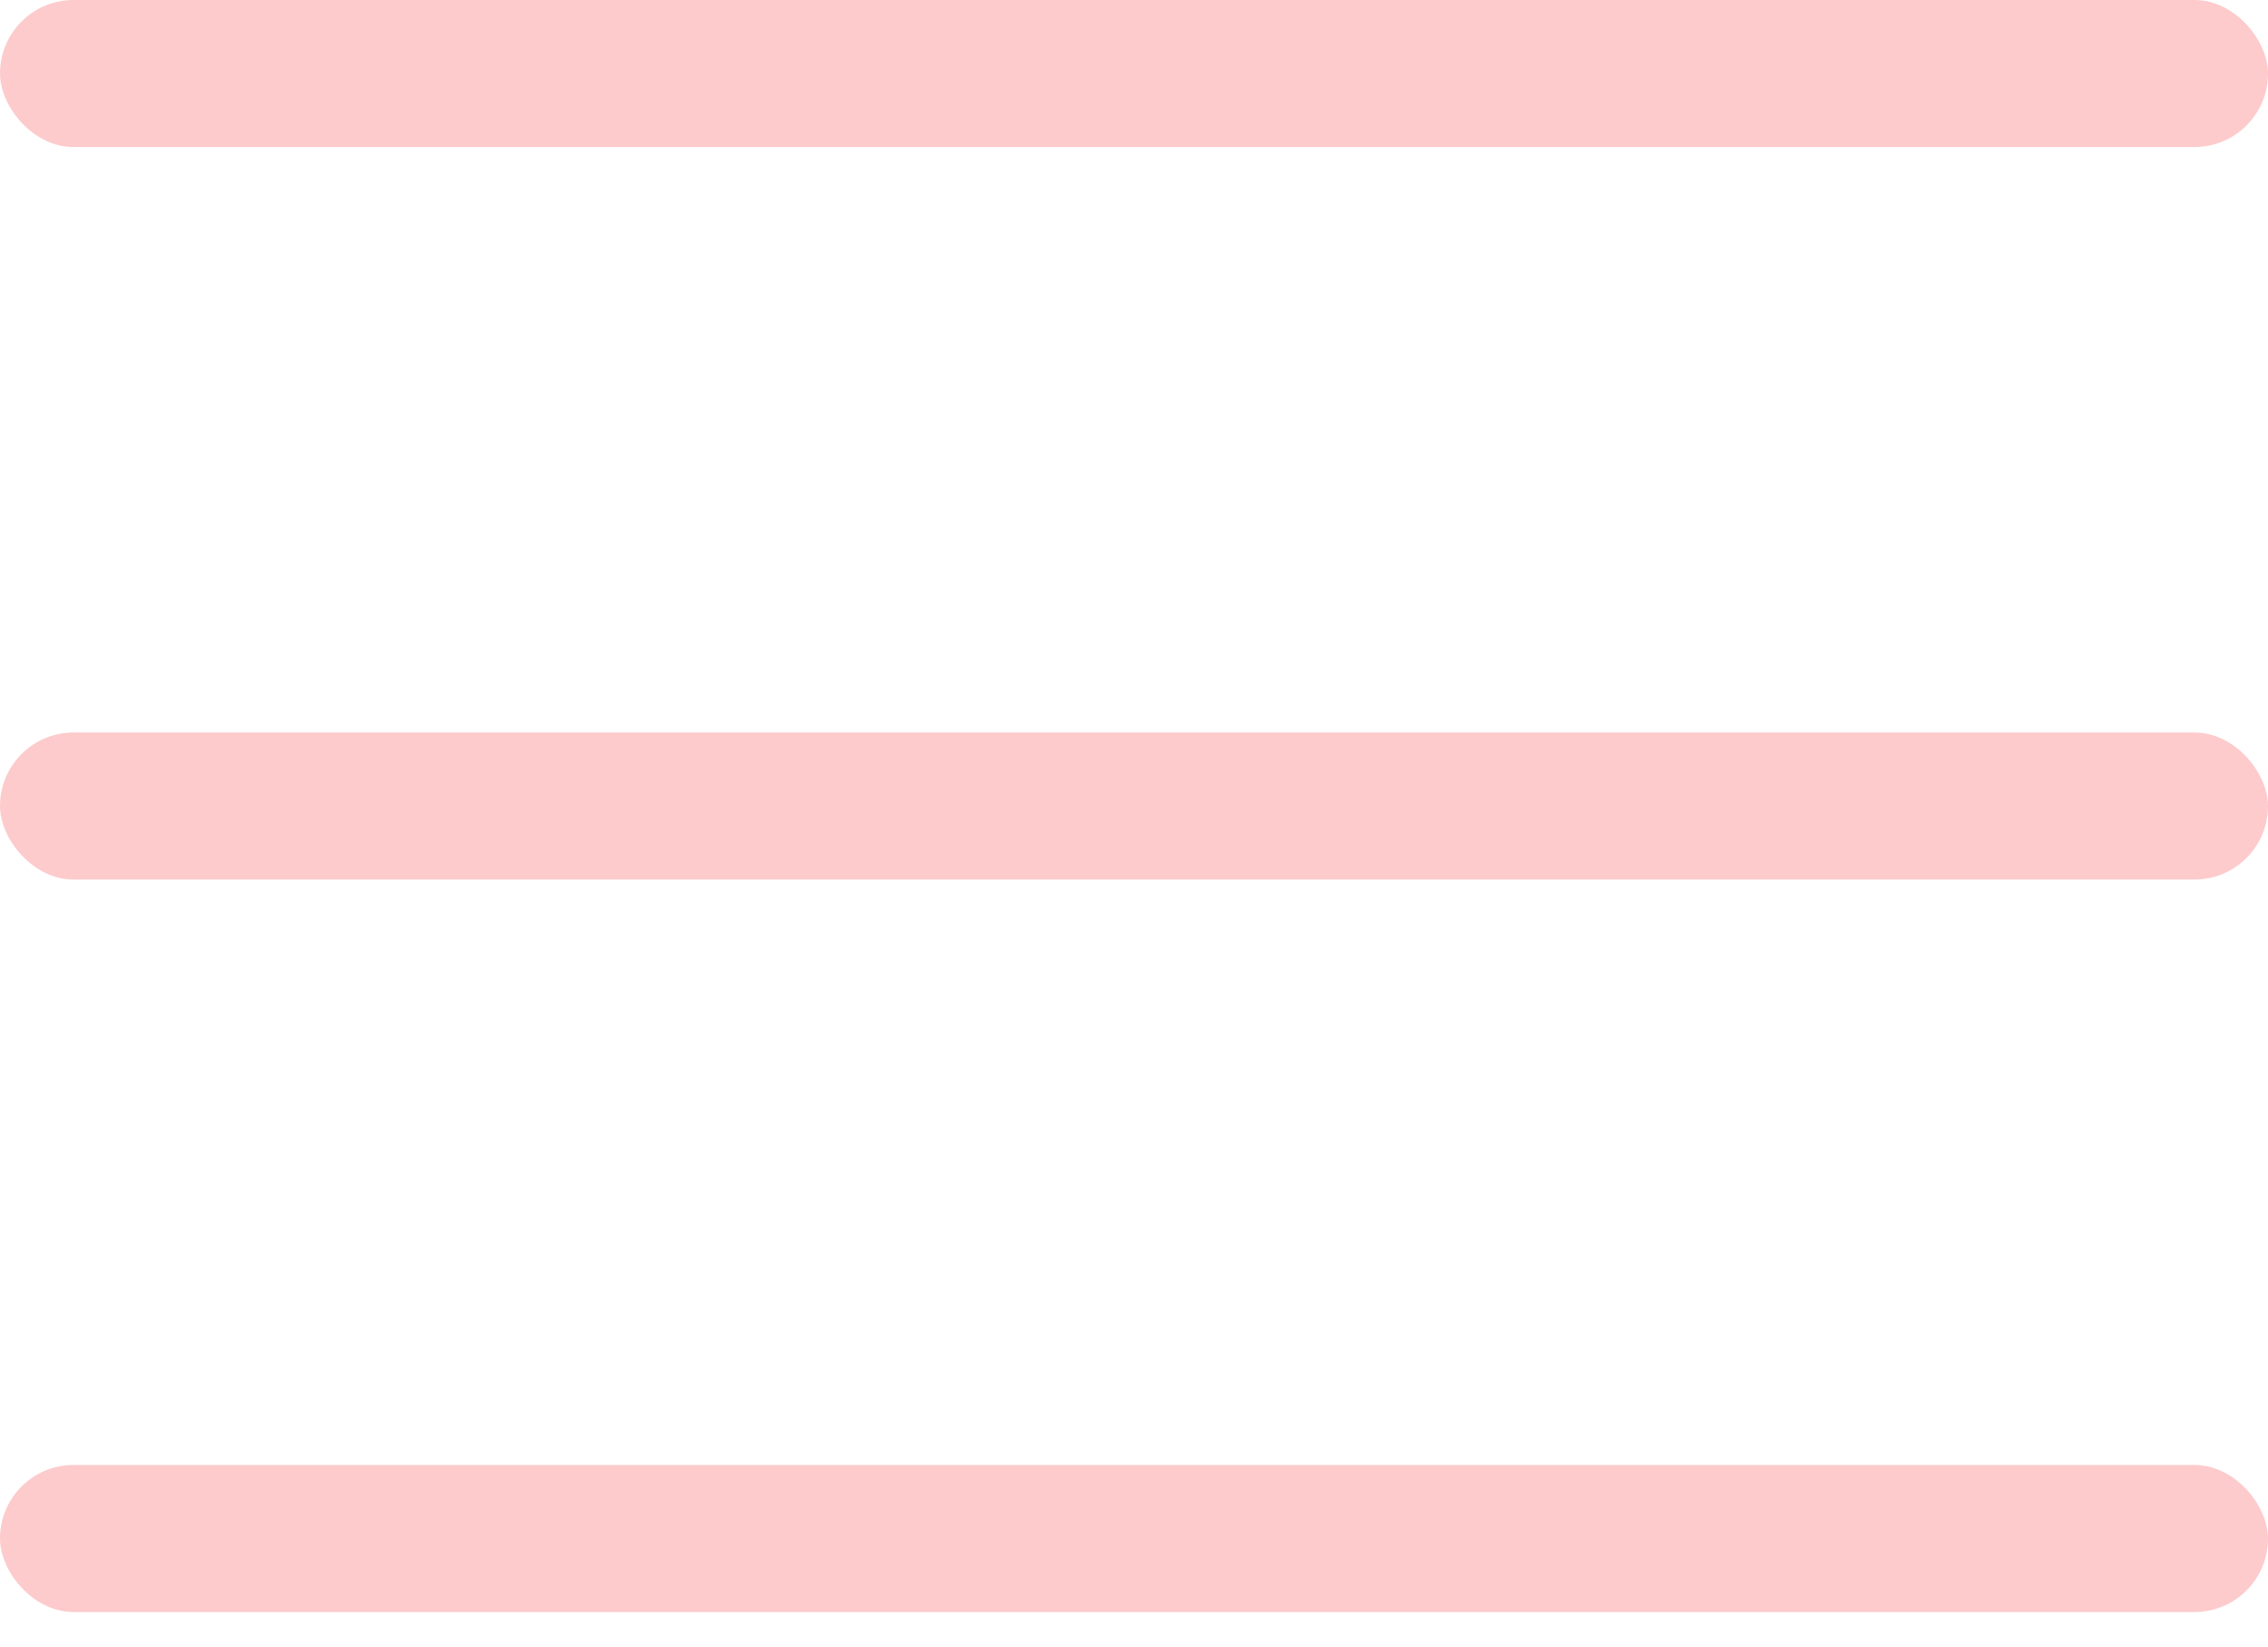 <?xml version="1.0" encoding="UTF-8"?> <svg xmlns="http://www.w3.org/2000/svg" width="62" height="45" viewBox="0 0 62 45" fill="none"><rect width="62" height="4.019" rx="2.009" fill="#FDCBCC"></rect><rect y="20.019" width="62" height="4.019" rx="2.009" fill="#FDCBCC"></rect><rect y="40.037" width="62" height="4.019" rx="2.009" fill="#FDCBCC"></rect></svg> 